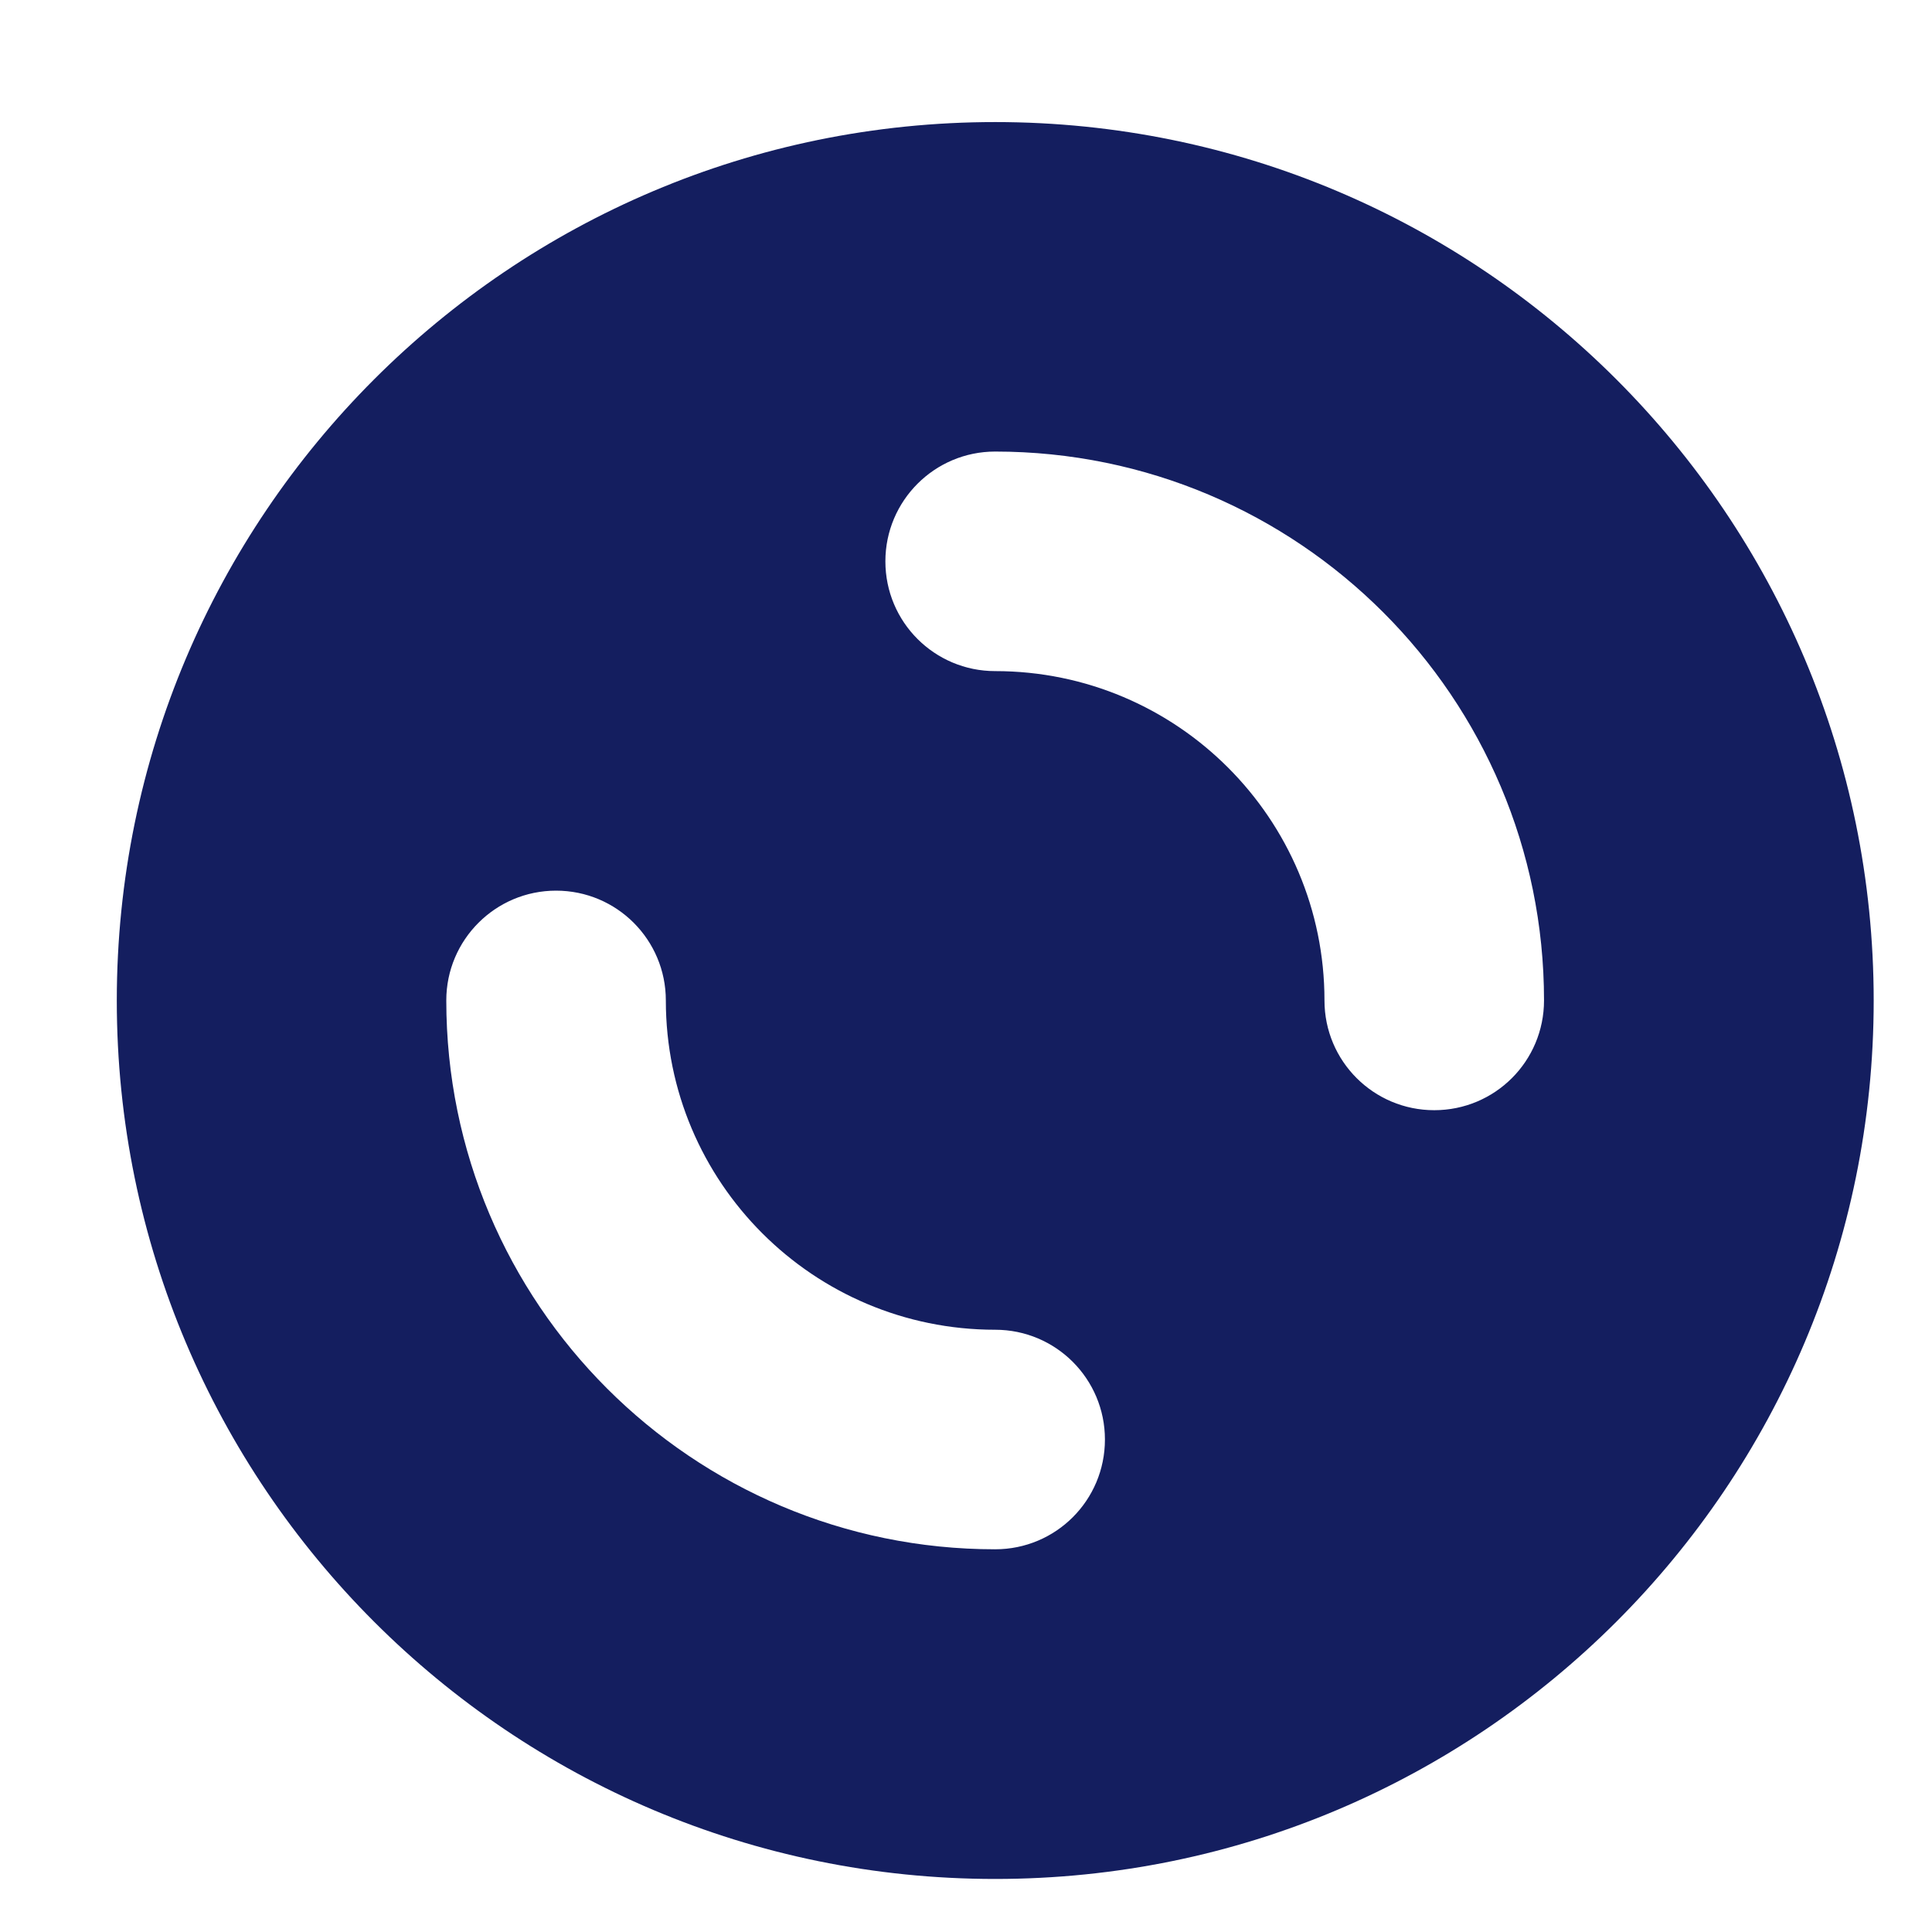 <svg width="11" height="11" viewBox="0 0 11 11" fill="none" xmlns="http://www.w3.org/2000/svg">
<path fill-rule="evenodd" clip-rule="evenodd" d="M0.665 5.697C0.665 8.459 2.904 10.698 5.666 10.698C8.429 10.698 10.668 8.459 10.668 5.697C10.668 2.935 8.429 0.695 5.666 0.695C2.904 0.695 0.665 2.935 0.665 5.697ZM3.791 5.696C3.791 6.732 4.631 7.571 5.666 7.571C6.012 7.571 6.291 7.851 6.291 8.196C6.291 8.542 6.012 8.821 5.666 8.821C3.941 8.821 2.541 7.422 2.541 5.696C2.541 5.351 2.821 5.071 3.166 5.071C3.512 5.071 3.791 5.351 3.791 5.696ZM5.041 3.196C5.041 2.851 5.321 2.571 5.666 2.571C7.392 2.571 8.791 3.971 8.791 5.696C8.791 6.042 8.512 6.321 8.166 6.321C7.821 6.321 7.541 6.042 7.541 5.696C7.541 4.661 6.702 3.821 5.666 3.821C5.321 3.821 5.041 3.542 5.041 3.196Z" fill="#141E5F"/>
</svg>
